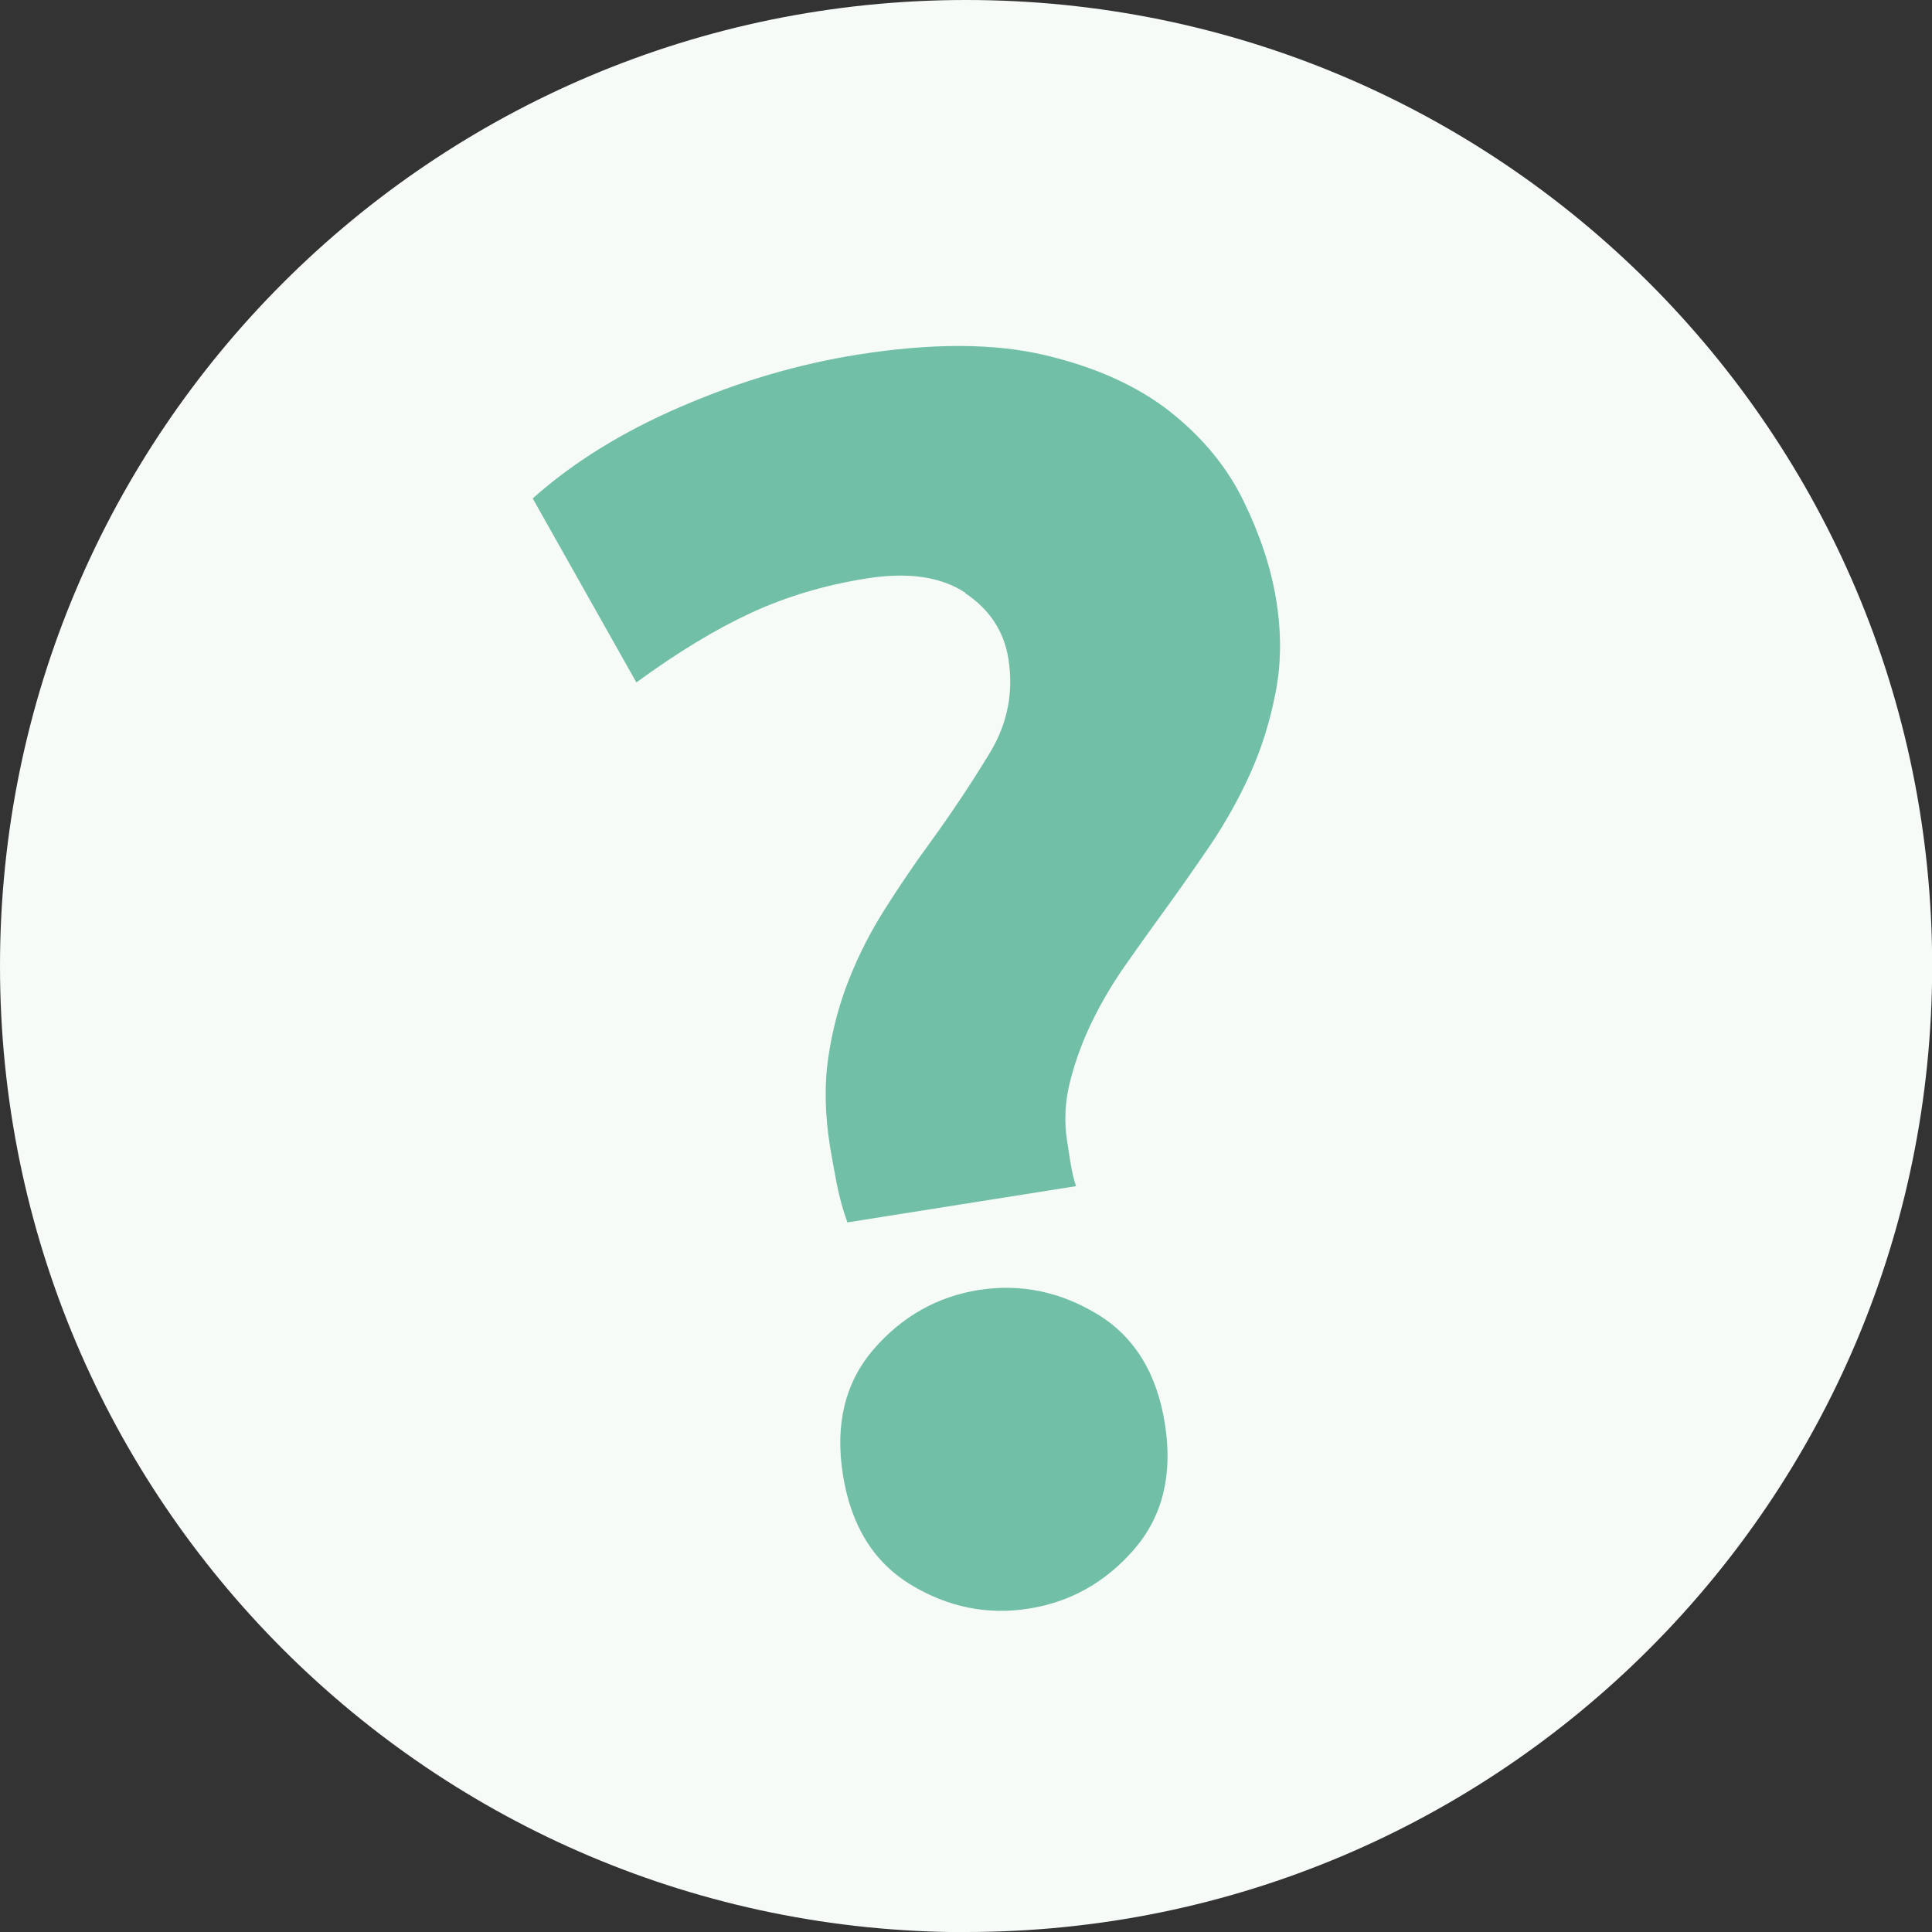 <?xml version="1.0" encoding="UTF-8"?>
<svg xmlns="http://www.w3.org/2000/svg" id="Laag_2" data-name="Laag 2" viewBox="0 0 120.01 120.01" width="120.01" height="120.01" x="0" y="0">
  <rect x="0" y="0" width="120.01" height="120.01" fill="#333333" stroke="none"/>
  <defs>
    <style>
      .cls-1 {
        fill: #f6fbf8;
      }

      .cls-2 {
        fill: #71bfa6;
      }
    </style>
  </defs>
  <g id="Laag_2-2" data-name="Laag 2">
    <g>
      <path class="cls-1" d="M60.01,120.01c33.14,0,60.01-26.87,60.01-60.01S93.15,0,60.01,0,0,26.86,0,60.01s26.86,60.01,60.01,60.01"/>
      <path class="cls-2" d="M68.14,81.62c-2.32-1.4-4.76-1.89-7.34-1.49-2.58.41-4.76,1.64-6.53,3.68-1.77,2.05-2.41,4.65-1.91,7.8.5,3.16,1.91,5.43,4.22,6.83s4.76,1.89,7.34,1.48c2.58-.41,4.76-1.64,6.53-3.68,1.77-2.05,2.41-4.64,1.91-7.8-.5-3.16-1.91-5.43-4.23-6.83M59.95,36.84c1.52,1.01,2.42,2.38,2.69,4.09.33,2.08-.06,4.04-1.17,5.86-1.11,1.83-2.35,3.7-3.74,5.61-.97,1.33-1.89,2.69-2.77,4.08-.88,1.39-1.63,2.85-2.23,4.38-.61,1.53-1.03,3.14-1.28,4.83-.25,1.69-.21,3.54.11,5.55.11.65.25,1.42.42,2.31.18.89.4,1.68.66,2.38l14.2-2.25c-.14-.42-.26-.92-.35-1.49-.09-.58-.16-1.01-.2-1.29-.2-1.22-.14-2.46.18-3.72.32-1.27.77-2.49,1.35-3.69s1.26-2.35,2.04-3.47,1.53-2.17,2.26-3.17c.97-1.33,1.96-2.74,2.97-4.22,1.01-1.49,1.87-3.02,2.58-4.6.71-1.58,1.23-3.26,1.57-5.04.35-1.78.36-3.68.04-5.68-.32-2.01-1-4.07-2.03-6.18-1.03-2.12-2.56-3.97-4.57-5.56-2.02-1.59-4.61-2.76-7.77-3.51-3.17-.75-7.05-.76-11.64-.03-3.66.58-7.31,1.65-10.95,3.22-3.65,1.57-6.72,3.47-9.23,5.71l6.44,11.43c2.57-1.88,4.95-3.32,7.14-4.33,2.19-1.01,4.58-1.72,7.16-2.13,2.58-.41,4.63-.11,6.15.9"/>
    </g>
  </g>
</svg>
